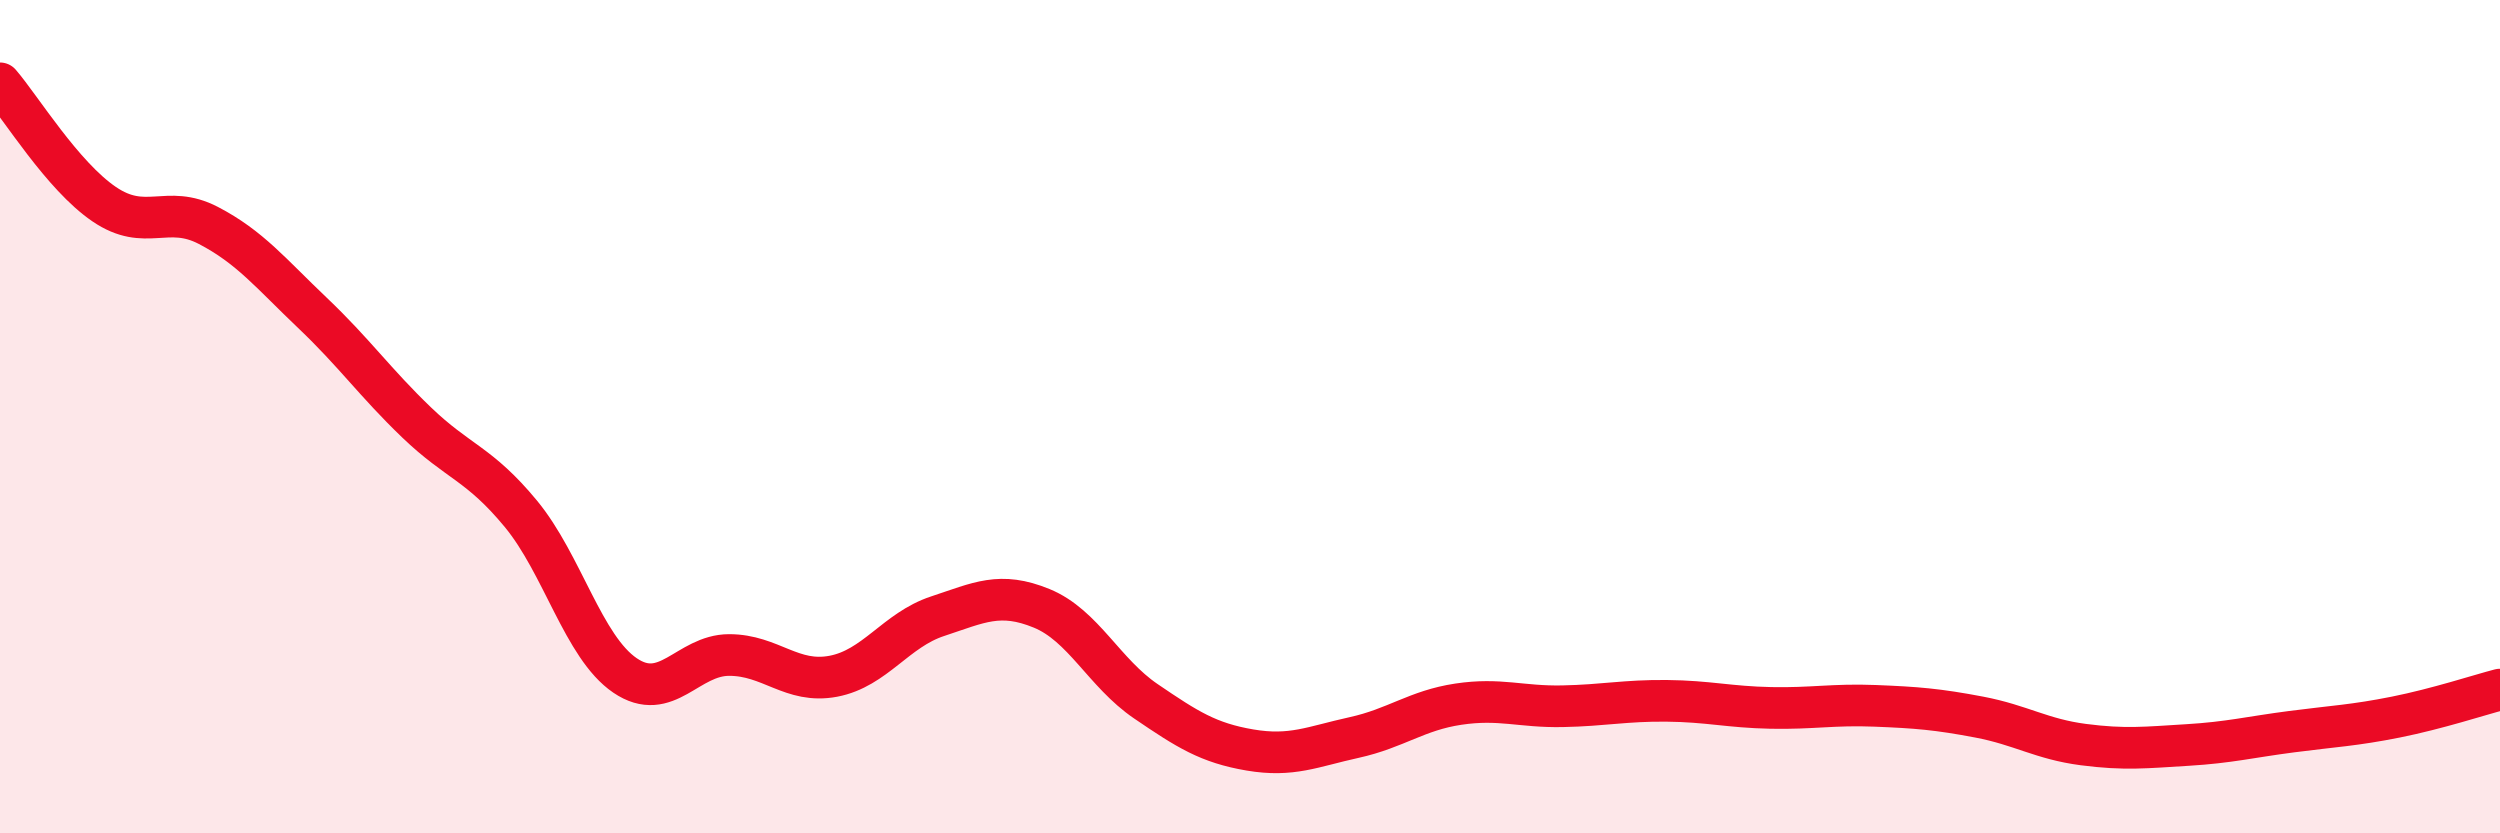 
    <svg width="60" height="20" viewBox="0 0 60 20" xmlns="http://www.w3.org/2000/svg">
      <path
        d="M 0,2 C 0.5,2.58 1.5,4.22 2.5,4.9 C 3.5,5.58 4,4.89 5,5.41 C 6,5.93 6.5,6.56 7.5,7.51 C 8.5,8.46 9,9.18 10,10.14 C 11,11.1 11.5,11.12 12.5,12.33 C 13.5,13.54 14,15.53 15,16.21 C 16,16.89 16.5,15.72 17.5,15.72 C 18.5,15.72 19,16.42 20,16.23 C 21,16.04 21.5,15.12 22.5,14.79 C 23.5,14.46 24,14.19 25,14.6 C 26,15.01 26.5,16.15 27.5,16.83 C 28.5,17.51 29,17.83 30,18 C 31,18.17 31.5,17.92 32.5,17.7 C 33.5,17.48 34,17.05 35,16.9 C 36,16.75 36.5,16.97 37.5,16.95 C 38.5,16.93 39,16.81 40,16.82 C 41,16.83 41.5,16.97 42.5,16.99 C 43.5,17.01 44,16.9 45,16.94 C 46,16.98 46.5,17.02 47.5,17.21 C 48.5,17.4 49,17.74 50,17.87 C 51,18 51.5,17.94 52.5,17.88 C 53.5,17.82 54,17.69 55,17.56 C 56,17.43 56.5,17.41 57.5,17.21 C 58.5,17.01 59.5,16.68 60,16.55L60 20L0 20Z"
        fill="#EB0A25"
        opacity="0.1"
        stroke-linecap="round"
        stroke-linejoin="round"
      />
      <path
        d="M 0,2 C 0.5,2.58 1.5,4.22 2.5,4.9 C 3.5,5.58 4,4.89 5,5.41 C 6,5.93 6.5,6.56 7.5,7.51 C 8.5,8.46 9,9.18 10,10.14 C 11,11.1 11.5,11.12 12.5,12.33 C 13.5,13.54 14,15.53 15,16.21 C 16,16.89 16.5,15.72 17.5,15.72 C 18.5,15.72 19,16.42 20,16.23 C 21,16.04 21.5,15.12 22.5,14.79 C 23.5,14.46 24,14.19 25,14.6 C 26,15.01 26.5,16.15 27.5,16.83 C 28.5,17.51 29,17.83 30,18 C 31,18.17 31.5,17.92 32.5,17.7 C 33.5,17.48 34,17.05 35,16.9 C 36,16.75 36.5,16.97 37.5,16.95 C 38.5,16.93 39,16.81 40,16.82 C 41,16.83 41.5,16.97 42.5,16.99 C 43.5,17.01 44,16.9 45,16.94 C 46,16.98 46.5,17.02 47.5,17.21 C 48.5,17.4 49,17.74 50,17.87 C 51,18 51.5,17.94 52.5,17.88 C 53.5,17.82 54,17.69 55,17.56 C 56,17.43 56.5,17.41 57.5,17.21 C 58.5,17.01 59.5,16.68 60,16.55"
        stroke="#EB0A25"
        stroke-width="1"
        fill="none"
        stroke-linecap="round"
        stroke-linejoin="round"
      />
    </svg>
  
